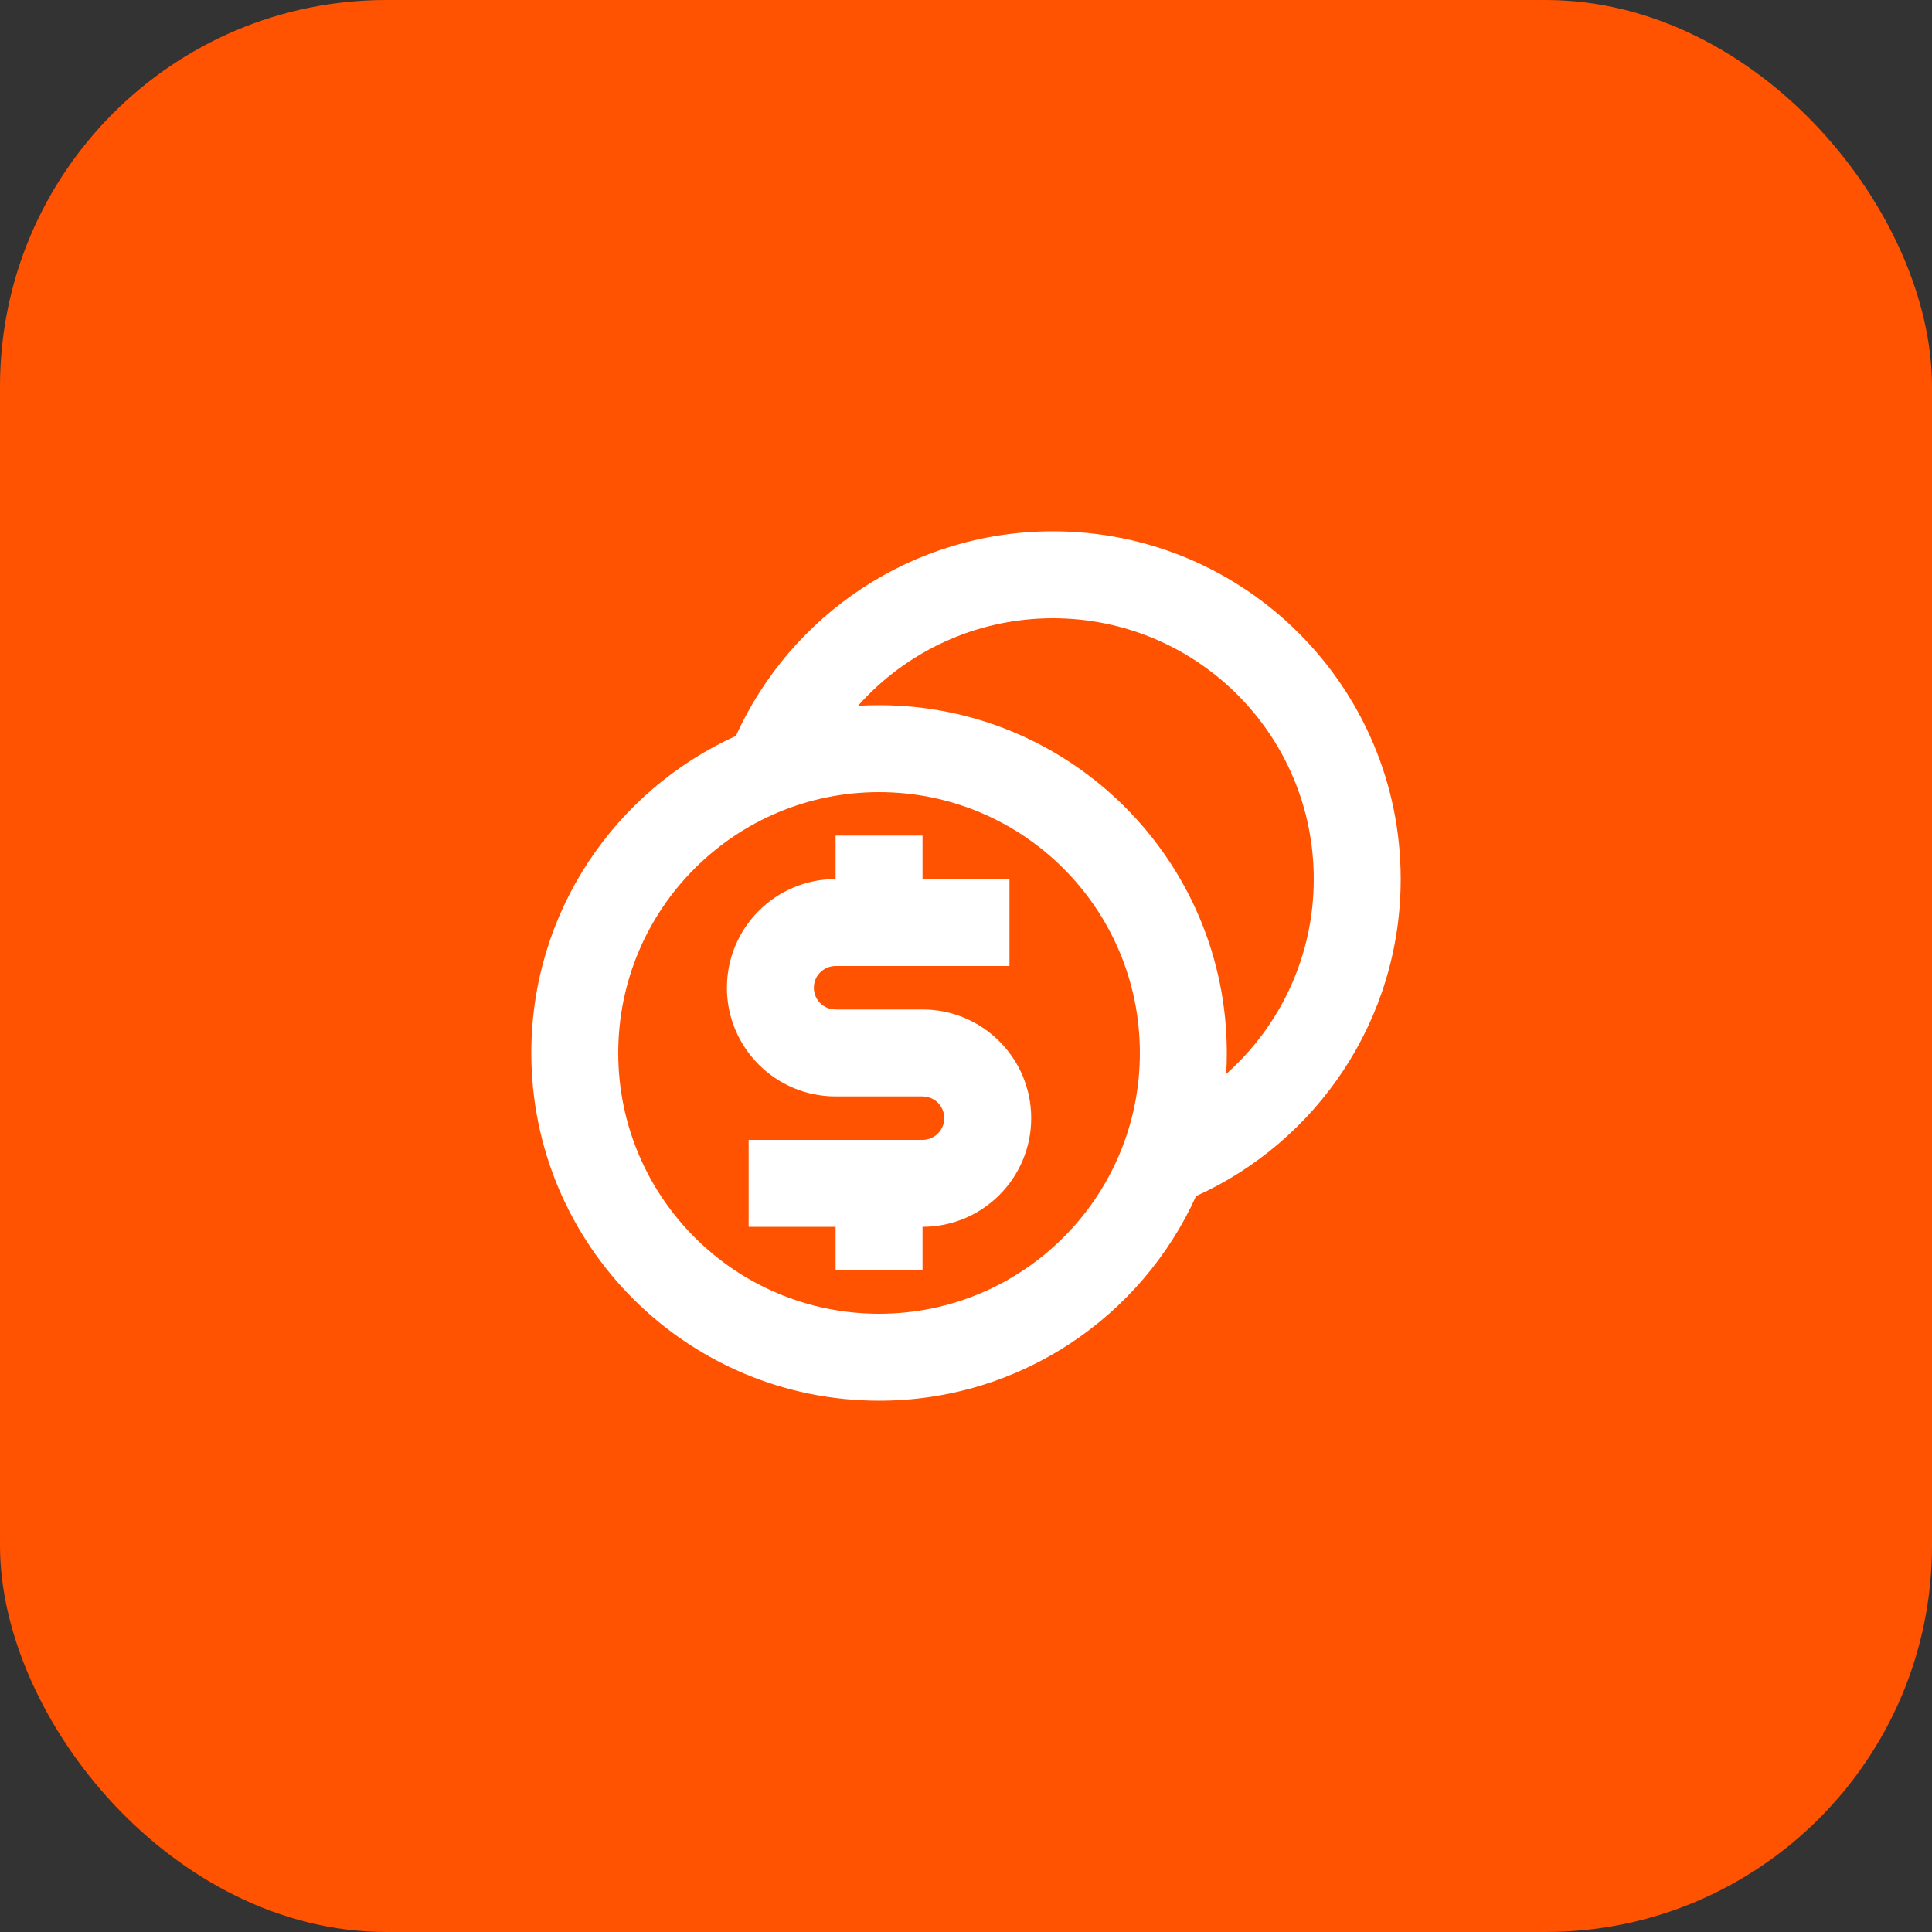<svg width="80" height="80" viewBox="0 0 80 80" fill="none" xmlns="http://www.w3.org/2000/svg">
<rect x="0" y="0" width="80" height="80" fill="#333333" stroke="none"/>
<rect width="80" height="80" rx="16" fill="#FF5301"/>
<path d="M43.6 22C51.553 22 58 28.447 58 36.4C58 42.24 54.523 47.269 49.526 49.528C47.267 54.524 42.239 58 36.4 58C28.447 58 22 51.553 22 43.6C22 37.761 25.476 32.733 30.471 30.473C32.731 25.477 37.76 22 43.6 22ZM36.4 32.8C30.435 32.8 25.6 37.635 25.6 43.6C25.6 49.565 30.435 54.4 36.4 54.4C42.365 54.4 47.2 49.565 47.2 43.6C47.2 37.635 42.365 32.8 36.4 32.8ZM38.2 34.6V36.4H41.8V40H34.6C34.103 40 33.7 40.403 33.7 40.9C33.7 41.342 34.018 41.709 34.438 41.786L34.6 41.8H38.2C40.685 41.8 42.7 43.815 42.7 46.3C42.7 48.785 40.685 50.8 38.2 50.8V52.6H34.6V50.8H31V47.2H38.2C38.697 47.2 39.1 46.797 39.1 46.3C39.1 45.858 38.782 45.491 38.362 45.415L38.2 45.4H34.6C32.115 45.4 30.1 43.385 30.1 40.9C30.1 38.415 32.115 36.4 34.6 36.4V34.6H38.2ZM43.6 25.6C40.39 25.6 37.507 27.001 35.528 29.224C35.818 29.209 36.108 29.2 36.4 29.2C44.353 29.2 50.8 35.647 50.8 43.6C50.8 43.893 50.791 44.184 50.774 44.472C52.999 42.494 54.4 39.611 54.4 36.4C54.4 30.435 49.565 25.6 43.6 25.6Z" fill="white"/>
</svg>
